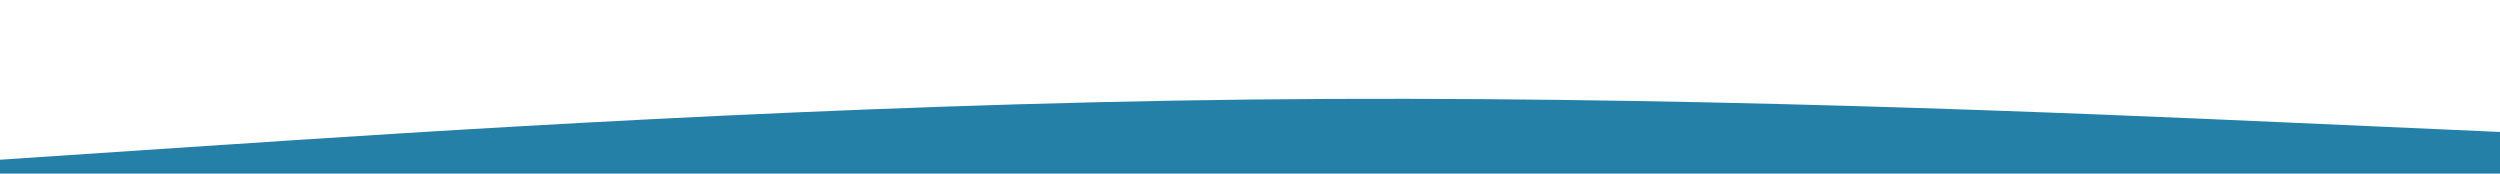 <svg id="visual" viewBox="0 0 1080 75" width="1080" height="75" xmlns="http://www.w3.org/2000/svg" xmlns:xlink="http://www.w3.org/1999/xlink" version="1.1"><path d="M0 69L90 63C180 57 360 45 540 43C720 41 900 49 990 53L1080 57L1080 76L990 76C900 76 720 76 540 76C360 76 180 76 90 76L0 76Z" fill="#2580a7" stroke-linecap="round" stroke-linejoin="miter"></path></svg>